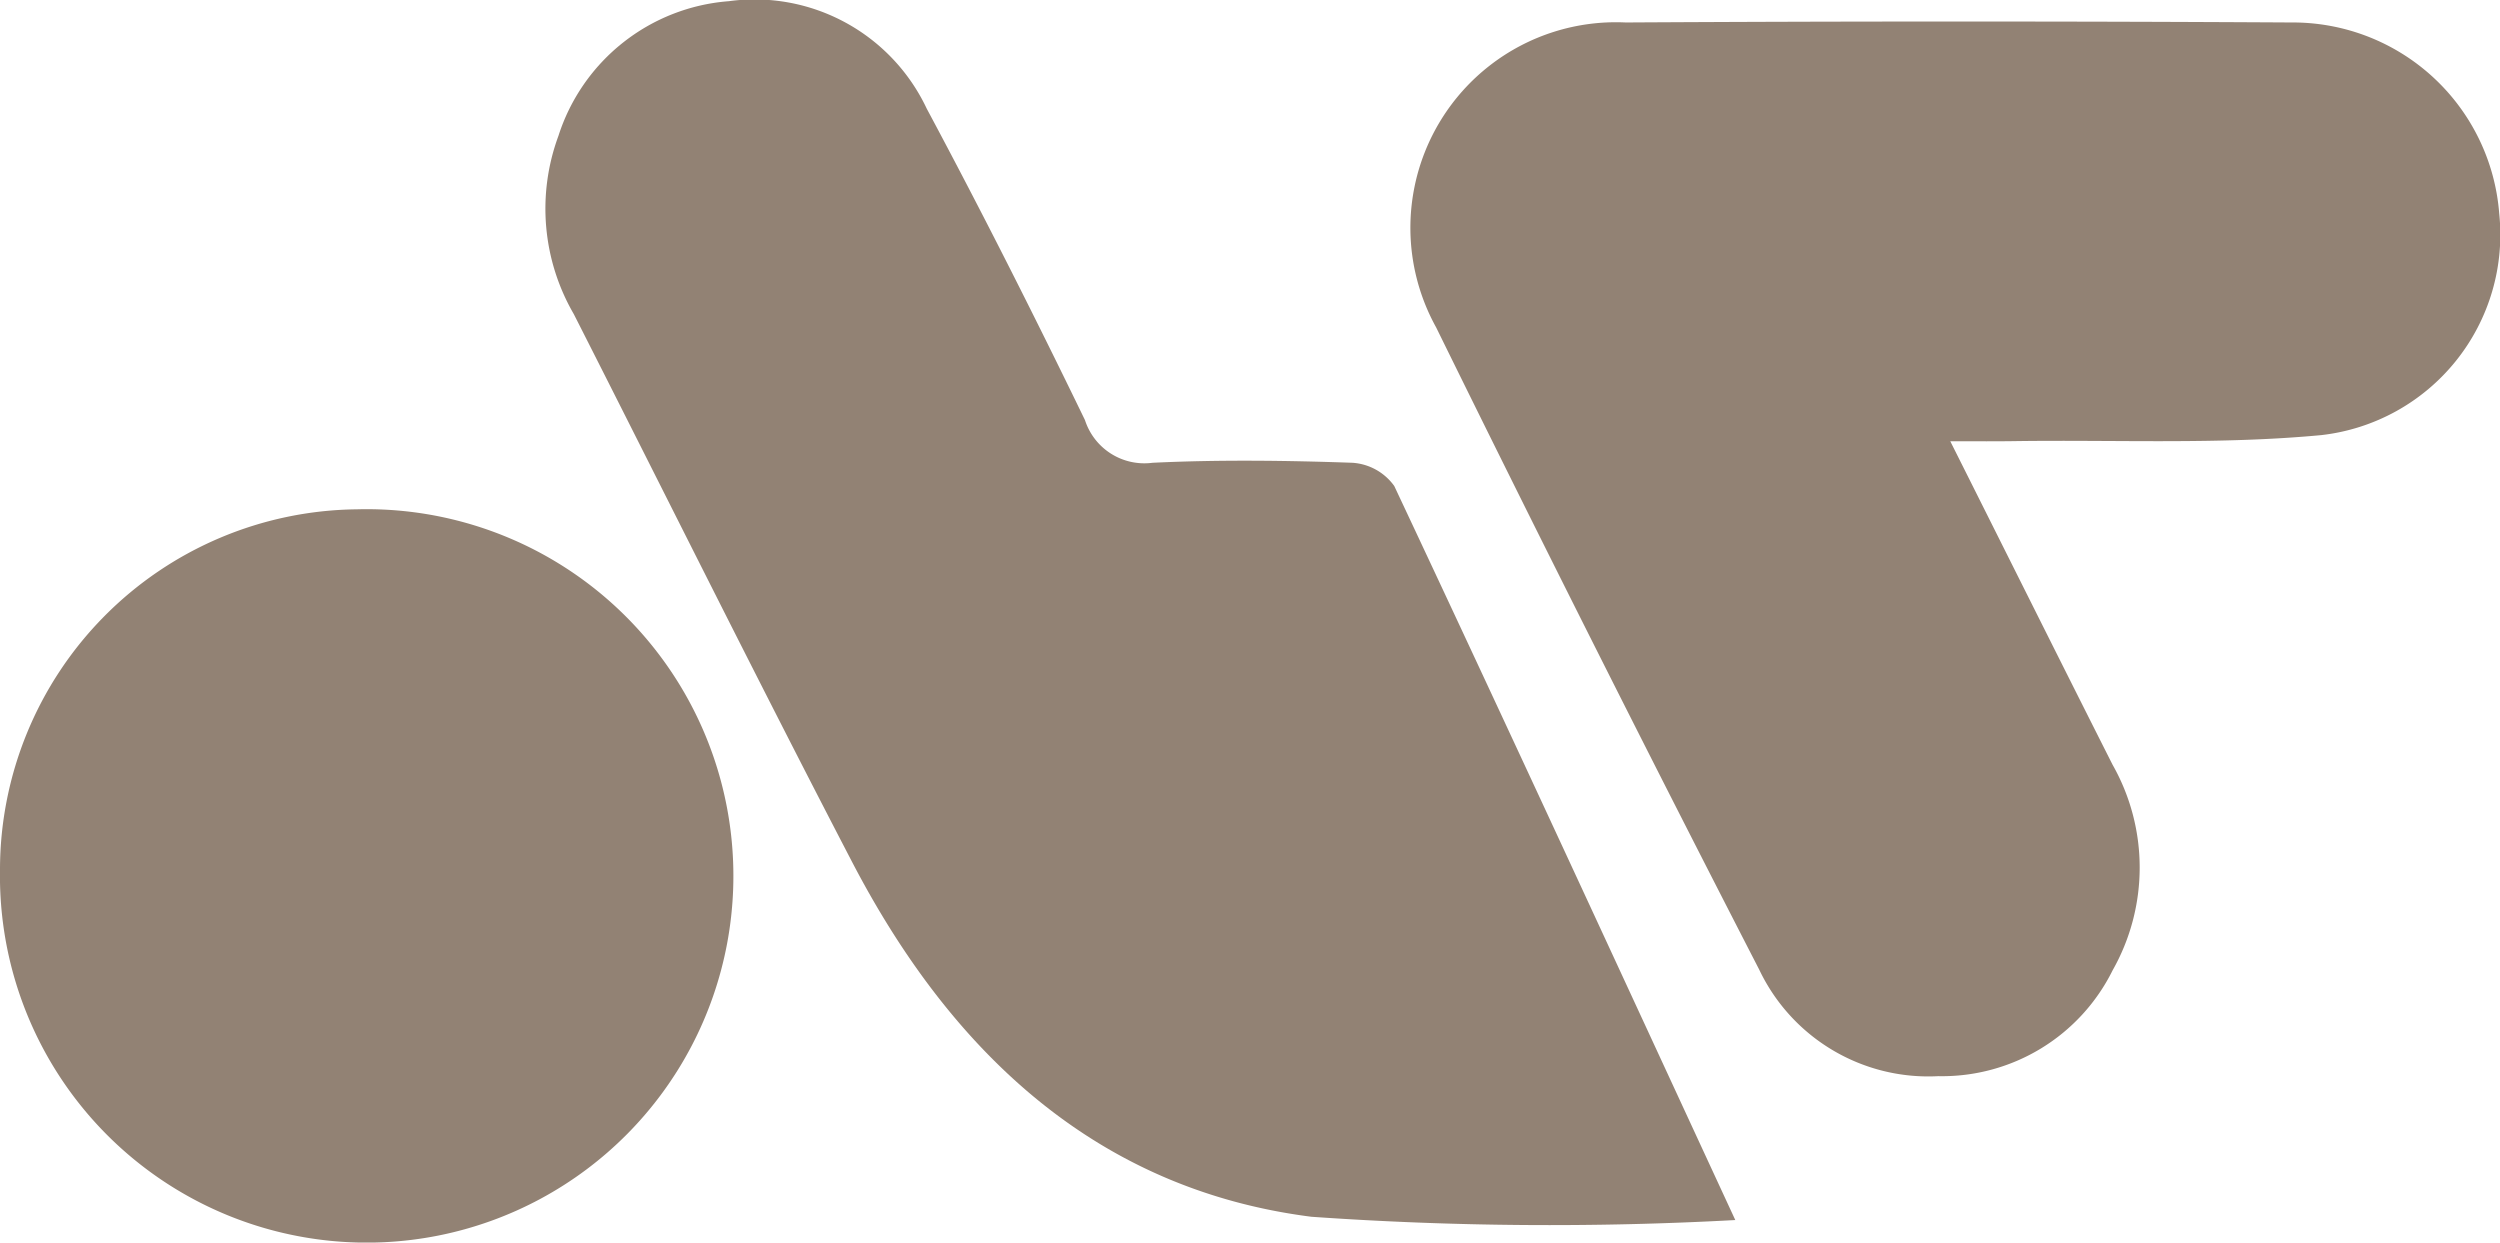 <svg xmlns="http://www.w3.org/2000/svg" width="31.257" height="15.535" viewBox="0 0 31.257 15.535">
  <g id="Gruppe_1582" data-name="Gruppe 1582" transform="translate(-368.806 -290.609)">
    <path id="Pfad_490" data-name="Pfad 490" d="M391.791,305.863a42.594,42.594,0,0,1-5.3-.041c-2.712-.346-4.52-2.085-5.746-4.443-1.181-2.27-2.318-4.562-3.476-6.843a2.625,2.625,0,0,1-.192-2.228,2.432,2.432,0,0,1,2.13-1.684,2.379,2.379,0,0,1,2.475,1.344c.687,1.283,1.343,2.583,1.978,3.893a.78.78,0,0,0,.845.534c.833-.04,1.67-.029,2.5,0a.7.7,0,0,1,.522.29C388.961,299.734,390.37,302.793,391.791,305.863Z" transform="translate(-1.289)" fill="#928274"/>
    <path id="Pfad_491" data-name="Pfad 491" d="M396.529,296.178c.71,1.415,1.367,2.733,2.03,4.046a2.608,2.608,0,0,1,0,2.568,2.38,2.38,0,0,1-2.179,1.324,2.341,2.341,0,0,1-2.24-1.332q-2.056-3.995-4.039-8.029a2.57,2.57,0,0,1,2.37-3.813q4.164-.024,8.328,0a2.588,2.588,0,0,1,2.593,2.386,2.523,2.523,0,0,1-2.223,2.773c-1.261.119-2.541.058-3.813.075C397.116,296.18,396.873,296.178,396.529,296.178Z" transform="translate(-3.339 -0.052)" fill="#928274"/>
    <path id="Pfad_492" data-name="Pfad 492" d="M373.266,298.182a4.585,4.585,0,1,1-4.46,4.512A4.509,4.509,0,0,1,373.266,298.182Z" transform="translate(0 -1.205)" fill="#928274"/>
  </g>
</svg>
